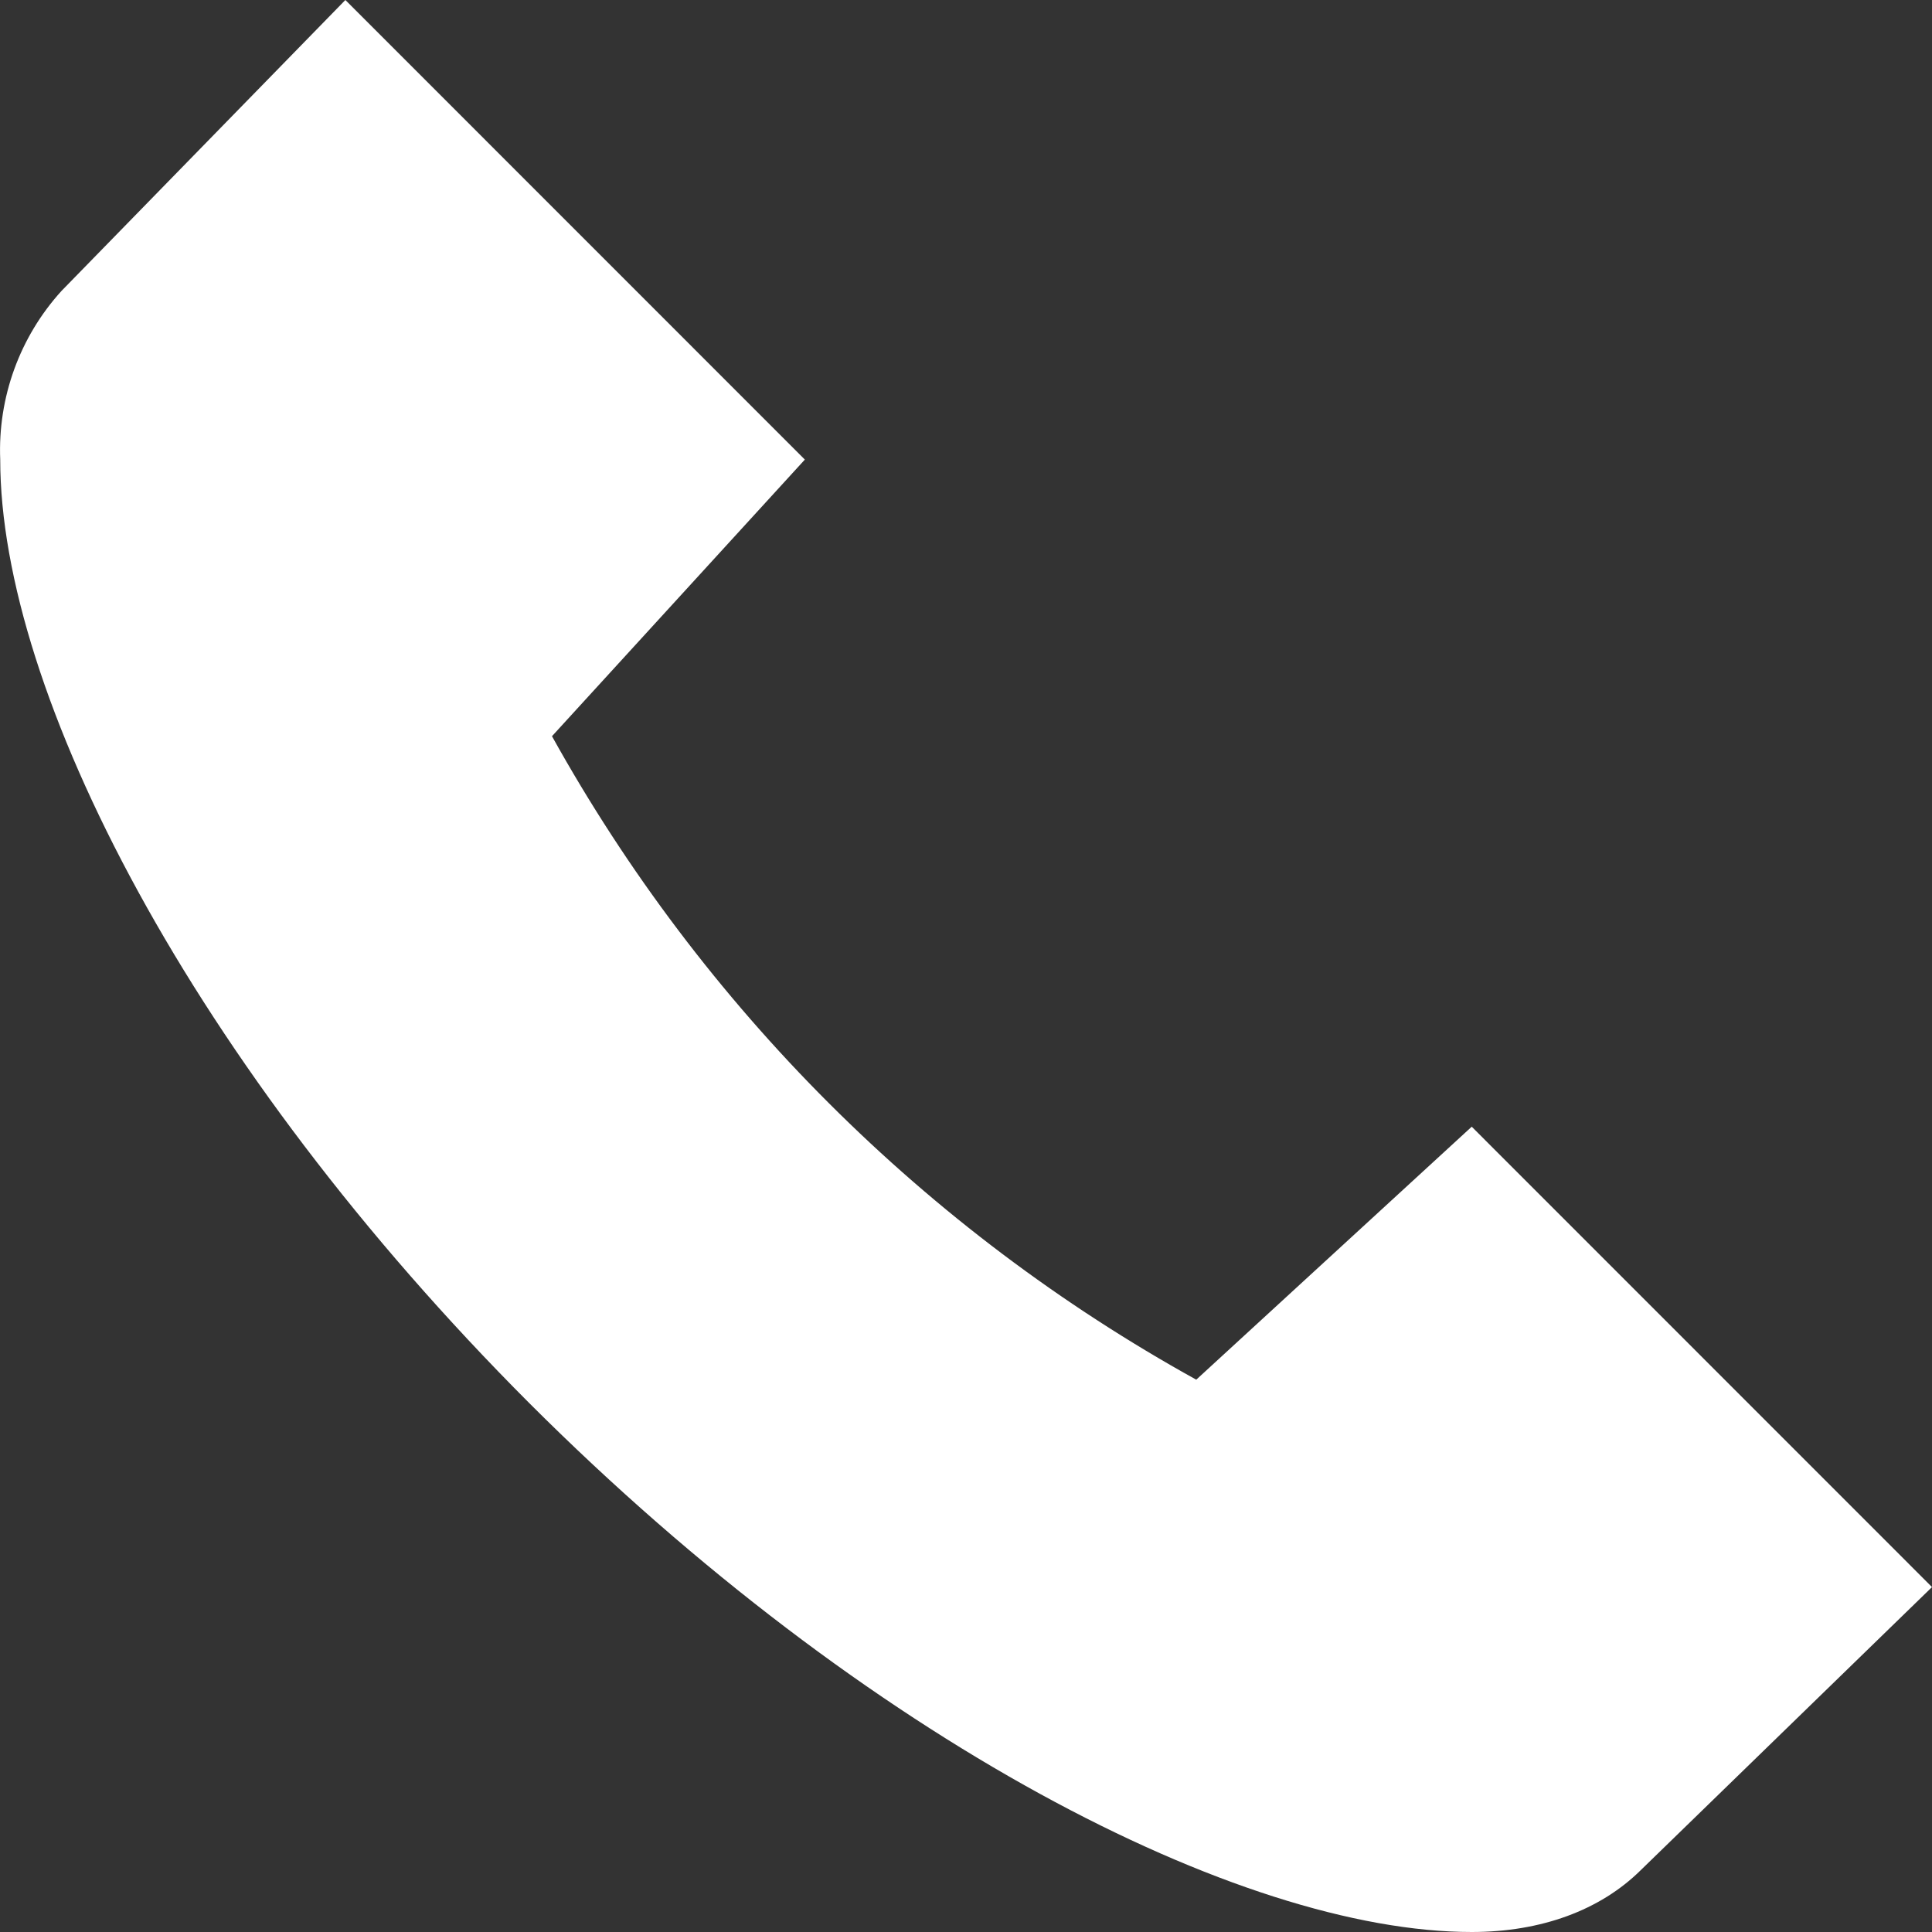 <svg width="17" height="17" viewBox="0 0 17 17" fill="none" xmlns="http://www.w3.org/2000/svg">
<rect x="0" y="0" width="17" height="17" fill="#333333" stroke="none"/>
<path d="M3.039 0L0.541 2.56C0.174 2.964 -0.02 3.497 0.002 4.044C0.002 6.092 1.694 9.379 4.658 12.347C7.621 15.308 10.91 17 12.95 17C13.563 17 14.081 16.807 14.435 16.458L17 13.965L12.95 9.914L10.526 12.14C8.145 10.823 6.181 8.861 4.857 6.478L7.082 4.044L3.039 0Z" fill="#fff"/>
</svg>
